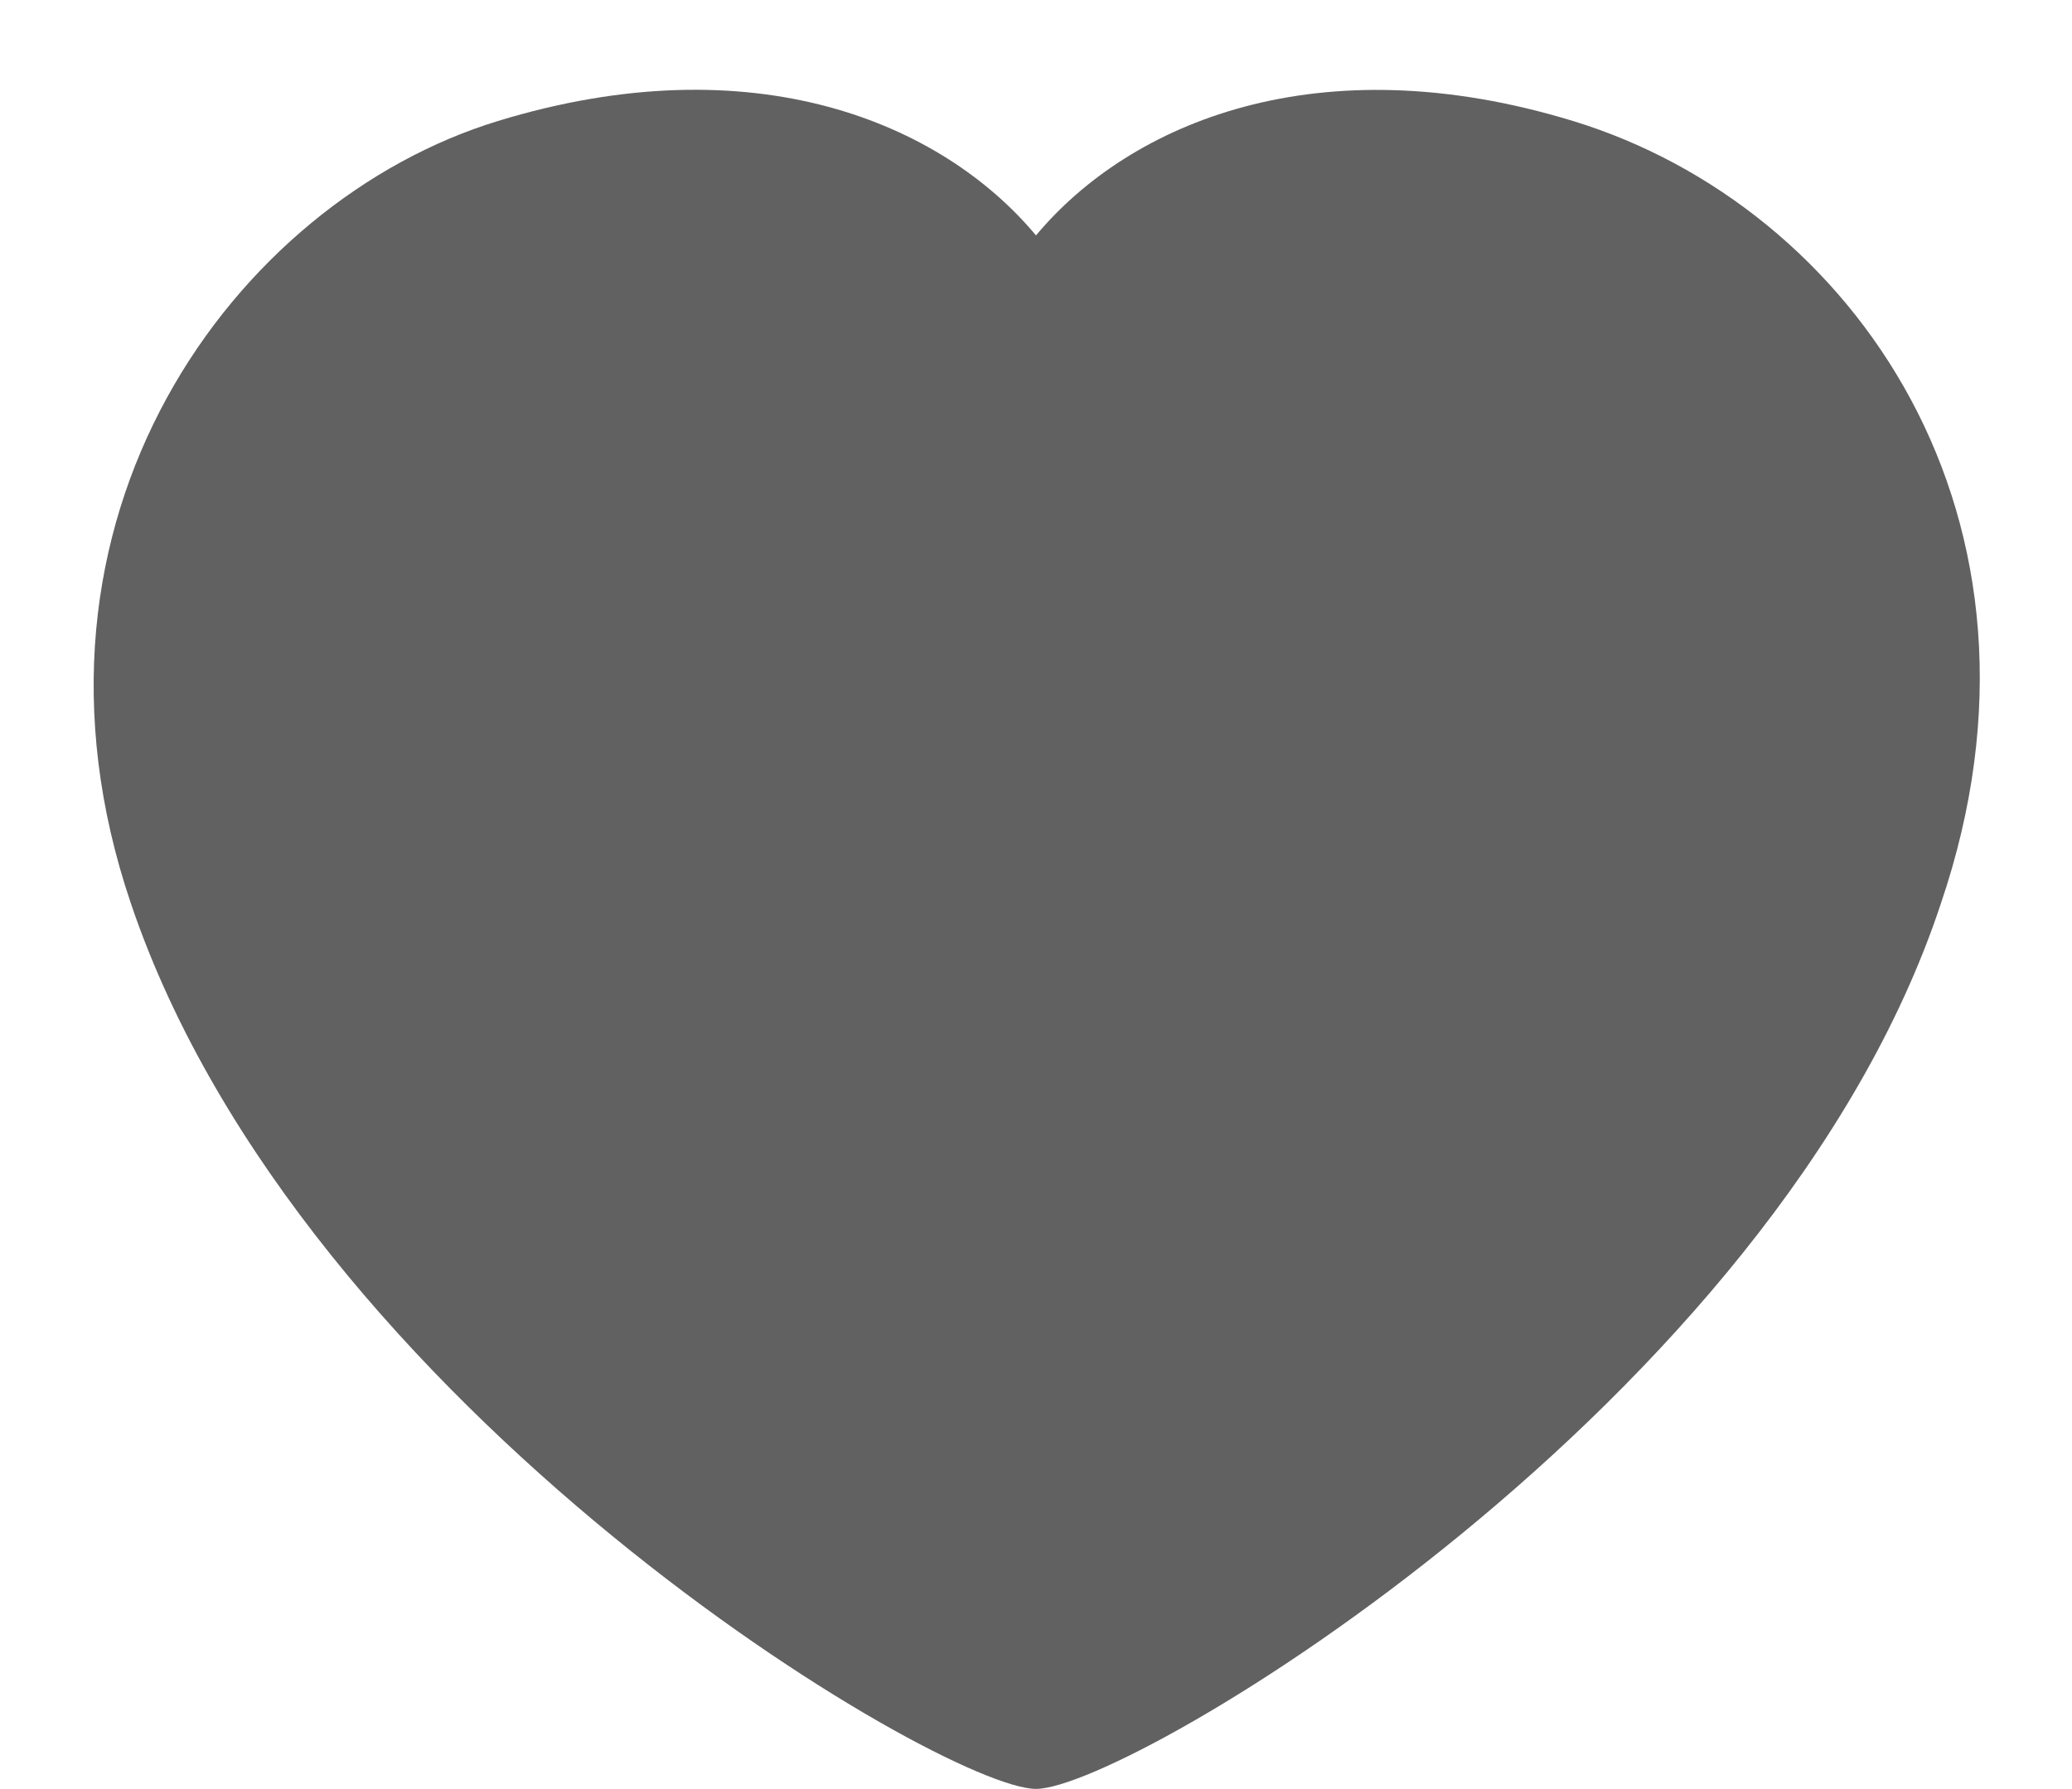 <svg width="22" height="19" viewBox="0 0 22 19" fill="none" xmlns="http://www.w3.org/2000/svg">
<path fill-rule="evenodd" clip-rule="evenodd" d="M1.391 9.598C1.54972e-06 5.5 2.5 2.138 5.284 1.286C8 0.455 10 1.302 11 2.5C12 1.302 14 0.458 16.705 1.286C19.671 2.194 22 5.5 20.607 9.598C18.849 14.908 12 18.998 11 18.998C10 18.998 3.208 14.97 1.391 9.598Z" fill="#616161"/>
</svg>
